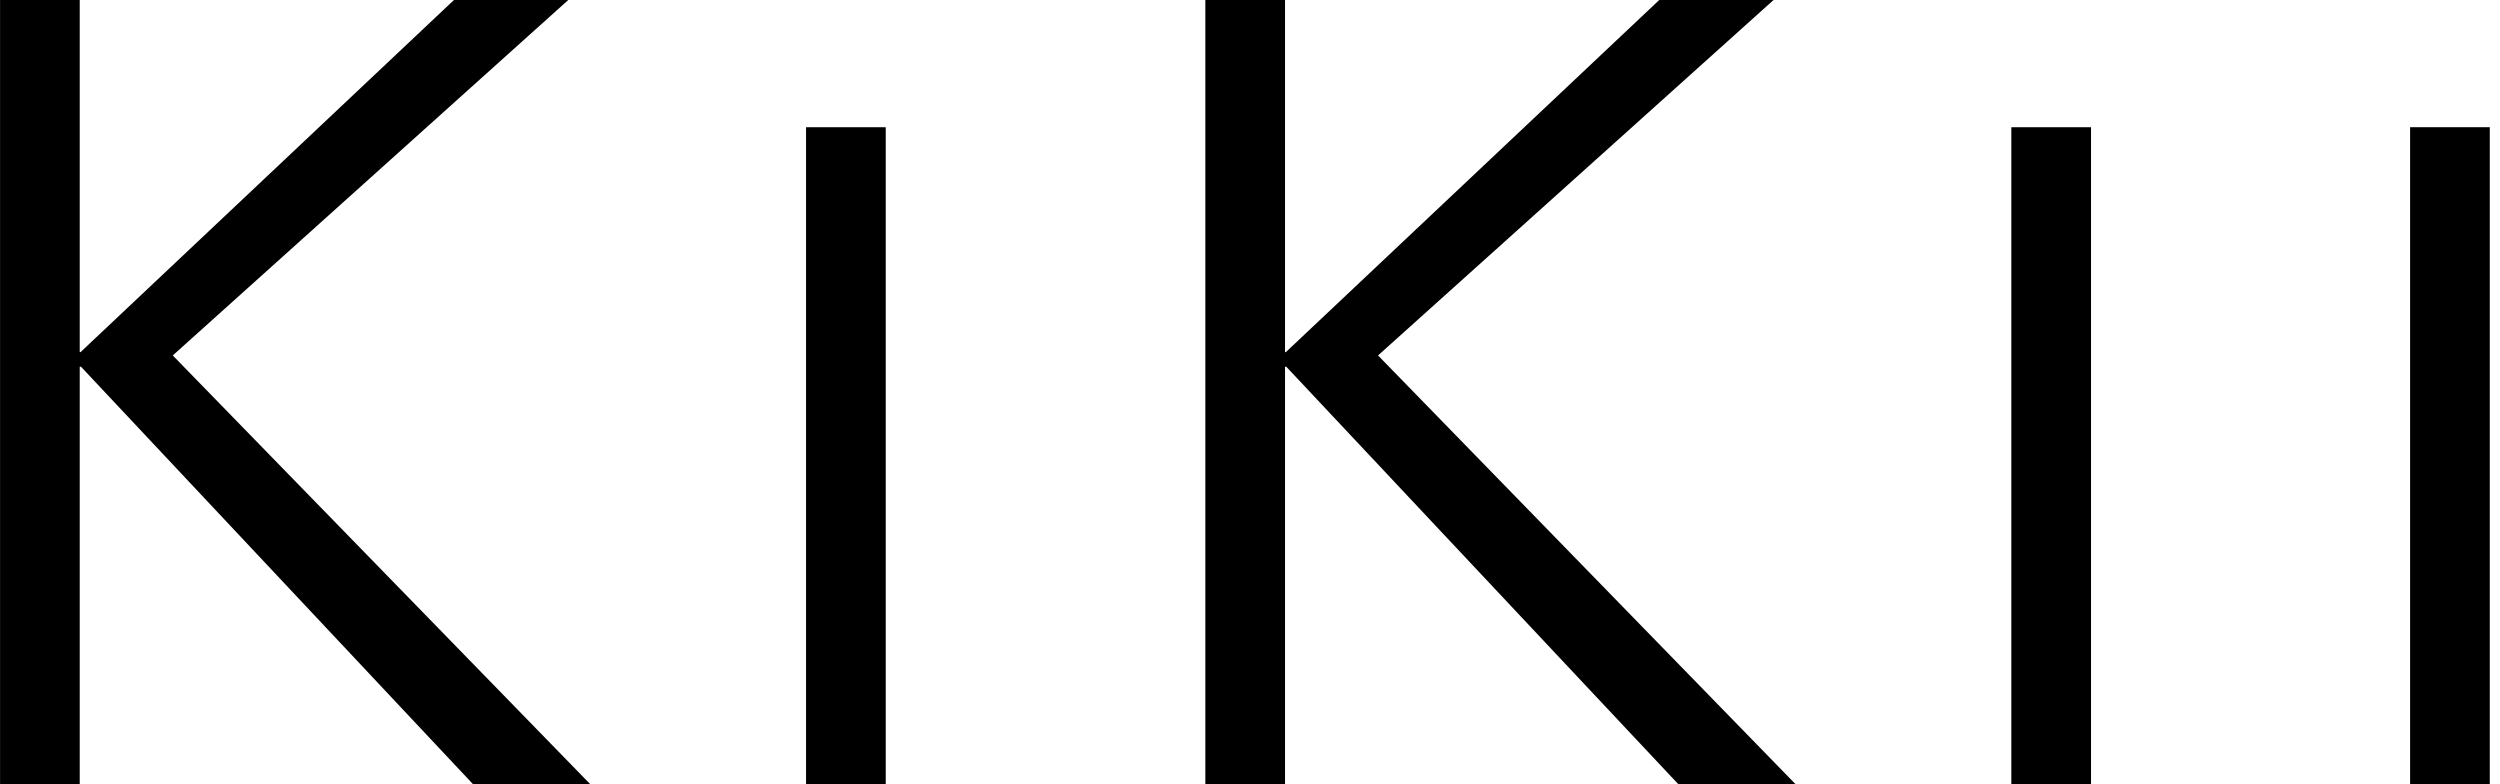 <svg width="102" height="32" viewBox="0 0 102 32" fill="none" xmlns="http://www.w3.org/2000/svg">
<g clip-path="url(#clip0_14_1429)">
<path d="M3.236 14.366H3.287L18.521 0H23.185L7.049 14.502L24.087 32H19.304L3.304 14.962H3.253V32H0.002V0H3.253V14.366H3.236Z" fill="black"/>
<path d="M36.138 32H32.887V5.191H36.138V32Z" fill="black"/>
<path d="M52.412 14.366H52.463L67.697 0H72.361L56.224 14.502L73.263 32H68.48L52.48 14.962H52.429V32H49.178V0H52.429V14.366H52.412Z" fill="black"/>
<path d="M85.314 32H82.062V5.191H85.314V32Z" fill="black"/>
<path d="M101.583 32H98.332V5.191H101.583V32Z" fill="black"/>
</g>
<defs>
<clipPath id="clip0_14_1429">
<rect width="101.583" height="32" fill="white"/>
</clipPath>
</defs>
</svg>
